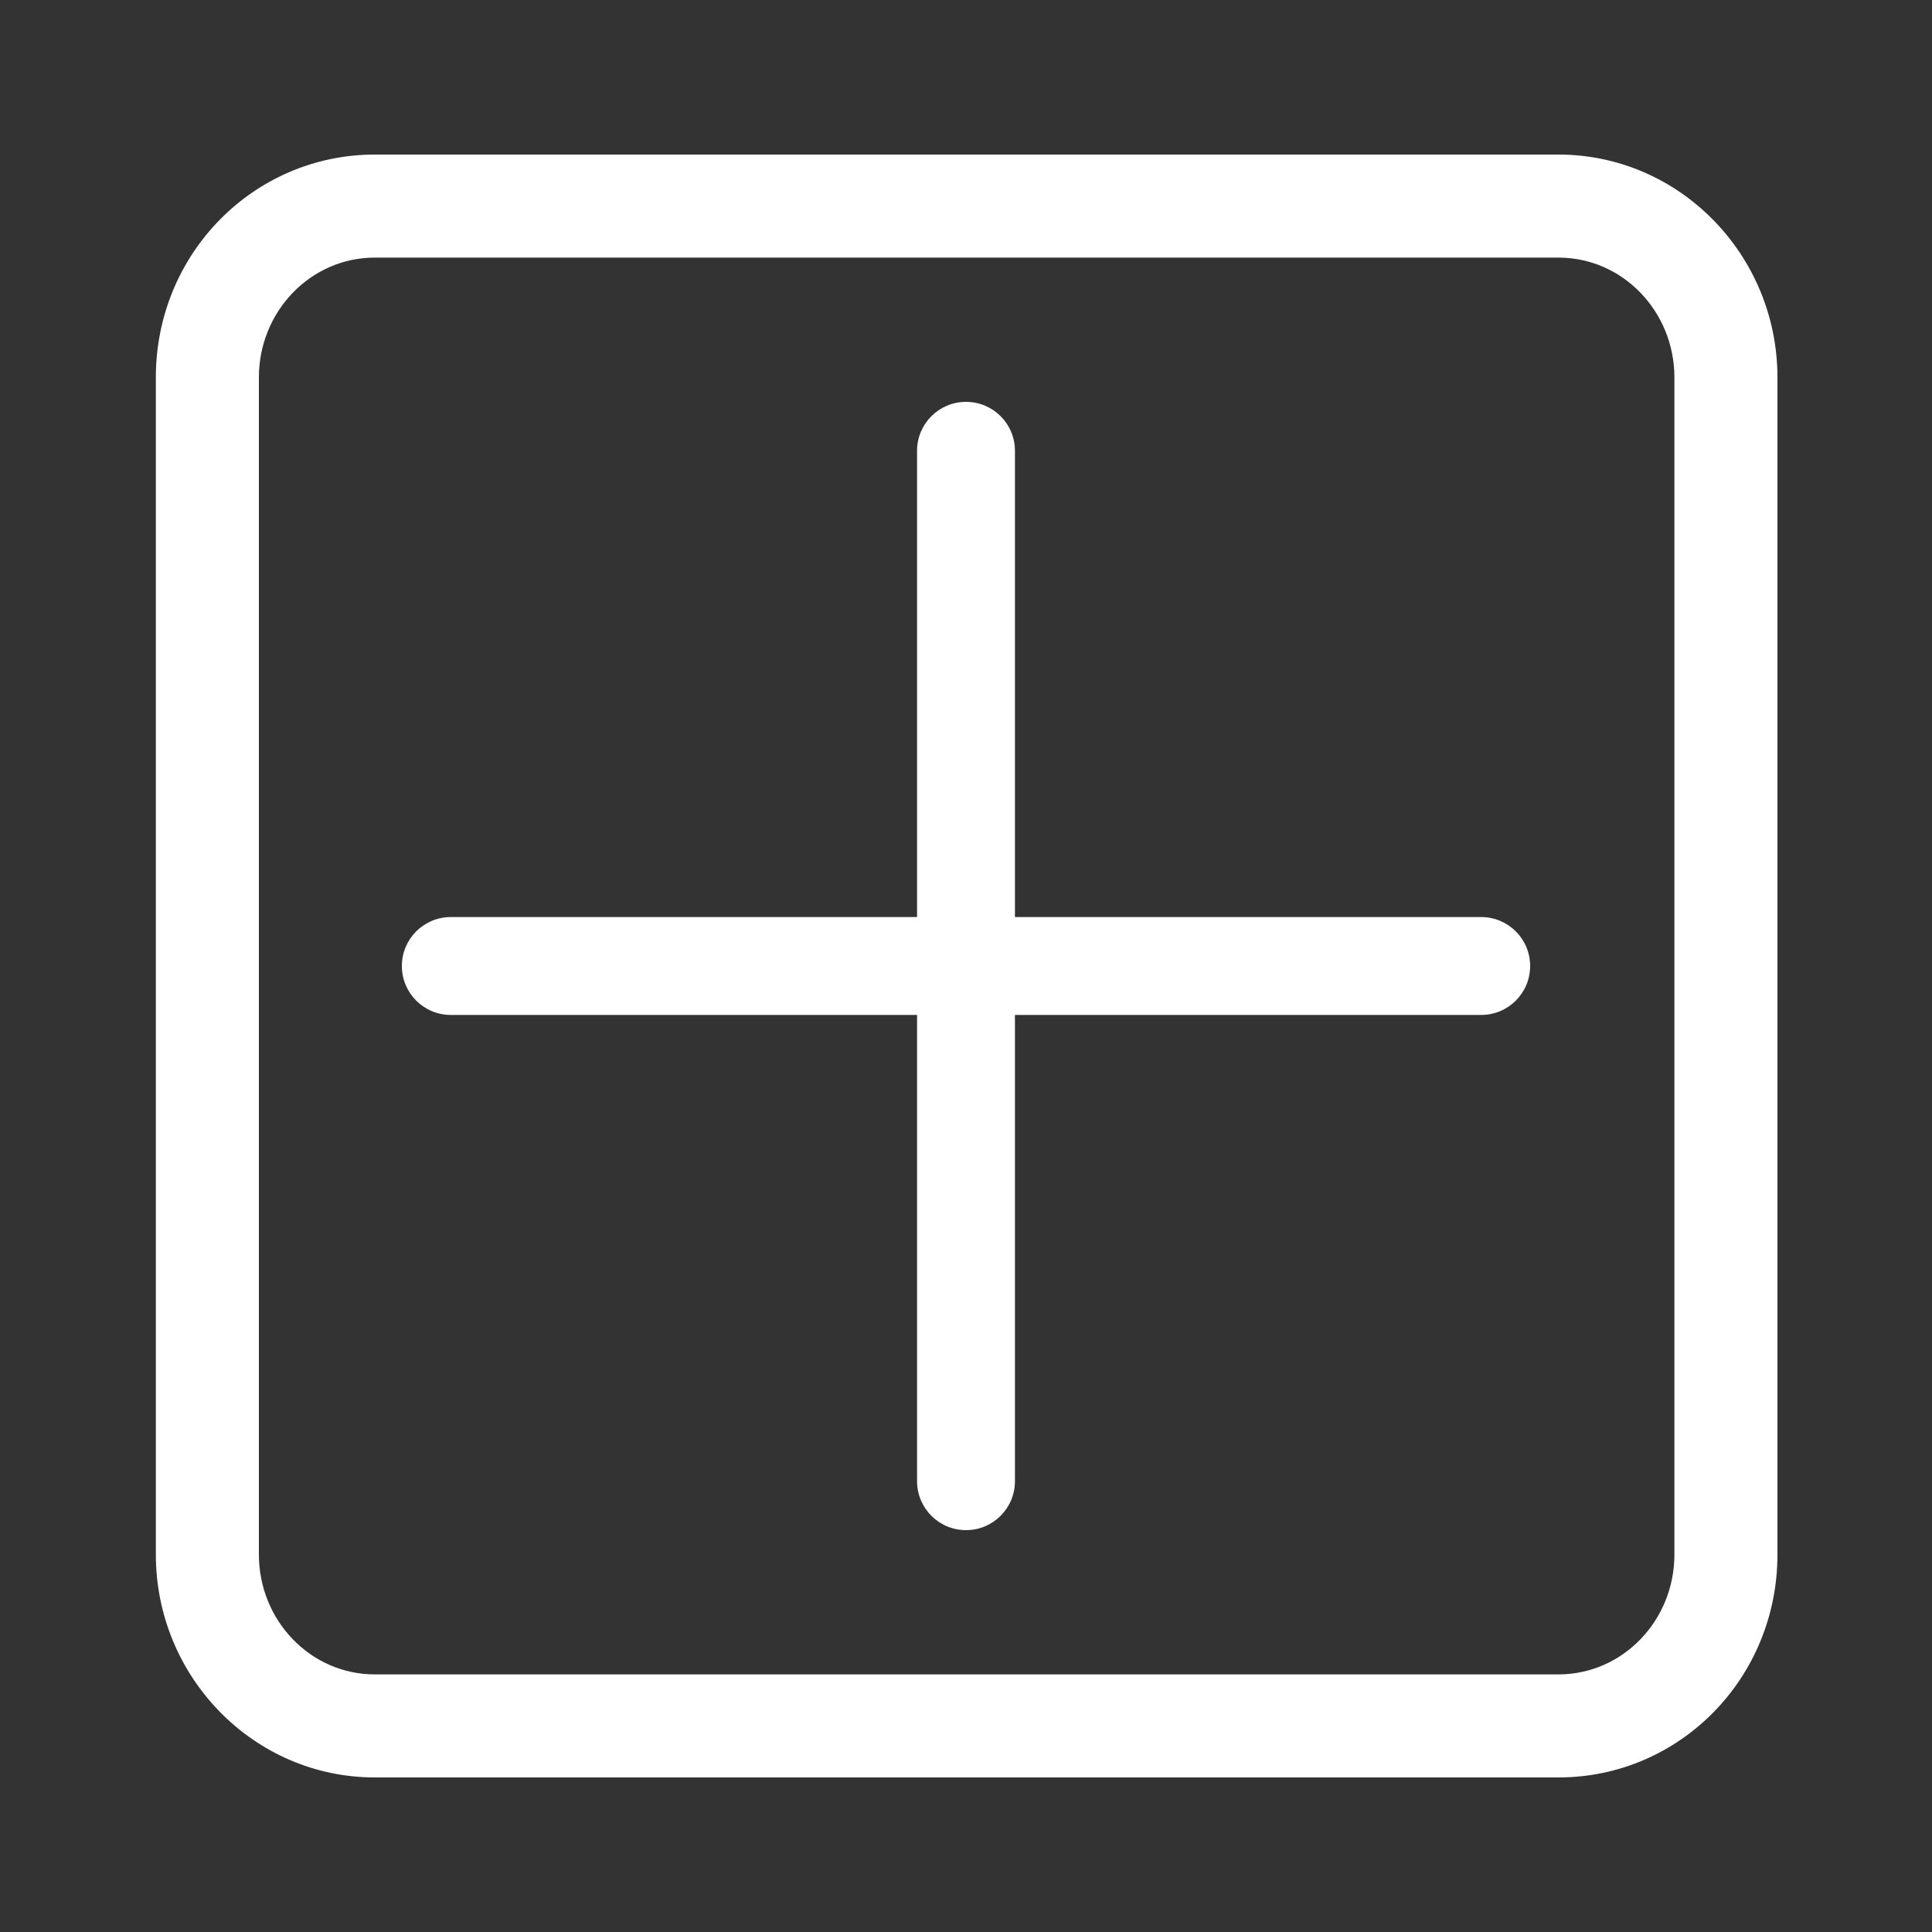 <?xml version="1.0" encoding="UTF-8"?>
<svg xmlns="http://www.w3.org/2000/svg" version="1.1" viewBox="0 0 150 150">
  <rect x="0" y="0" width="150" height="150" fill="#333333" stroke="none"/>
  <defs>
    <style>
      .cls-1 {
        fill: #fff;
      }
    </style>
  </defs>
  <!-- Generator: Adobe Illustrator 28.7.0, SVG Export Plug-In . SVG Version: 1.2.0 Build 4)  -->
  <g>
    <g id="Layer_1">
      <path class="cls-1" d="M120.9,12H29.1c-9.4,0-17,7.7-17,17.3v91.4c0,9.5,7.6,17.3,17,17.3h91.9c9.4,0,17-7.7,17-17.3V29.3c0-9.5-7.6-17.3-17-17.3ZM130,120.7c0,5.1-4,9.3-9,9.3H29.1c-5,0-9-4.2-9-9.3V29.3c0-5.1,4-9.3,9-9.3h91.9c5,0,9,4.2,9,9.3v91.4ZM118.8,75c0,2.1-1.7,3.8-3.8,3.8h-36.2v36.2c0,2.1-1.7,3.8-3.8,3.8s-3.8-1.7-3.8-3.8v-36.2h-36.2c-2.1,0-3.8-1.7-3.8-3.8s1.7-3.8,3.8-3.8h36.2v-36.2c0-2.1,1.7-3.8,3.8-3.8s3.8,1.7,3.8,3.8v36.2h36.2c2.1,0,3.8,1.7,3.8,3.8Z"/>
    </g>
  </g>
</svg>
